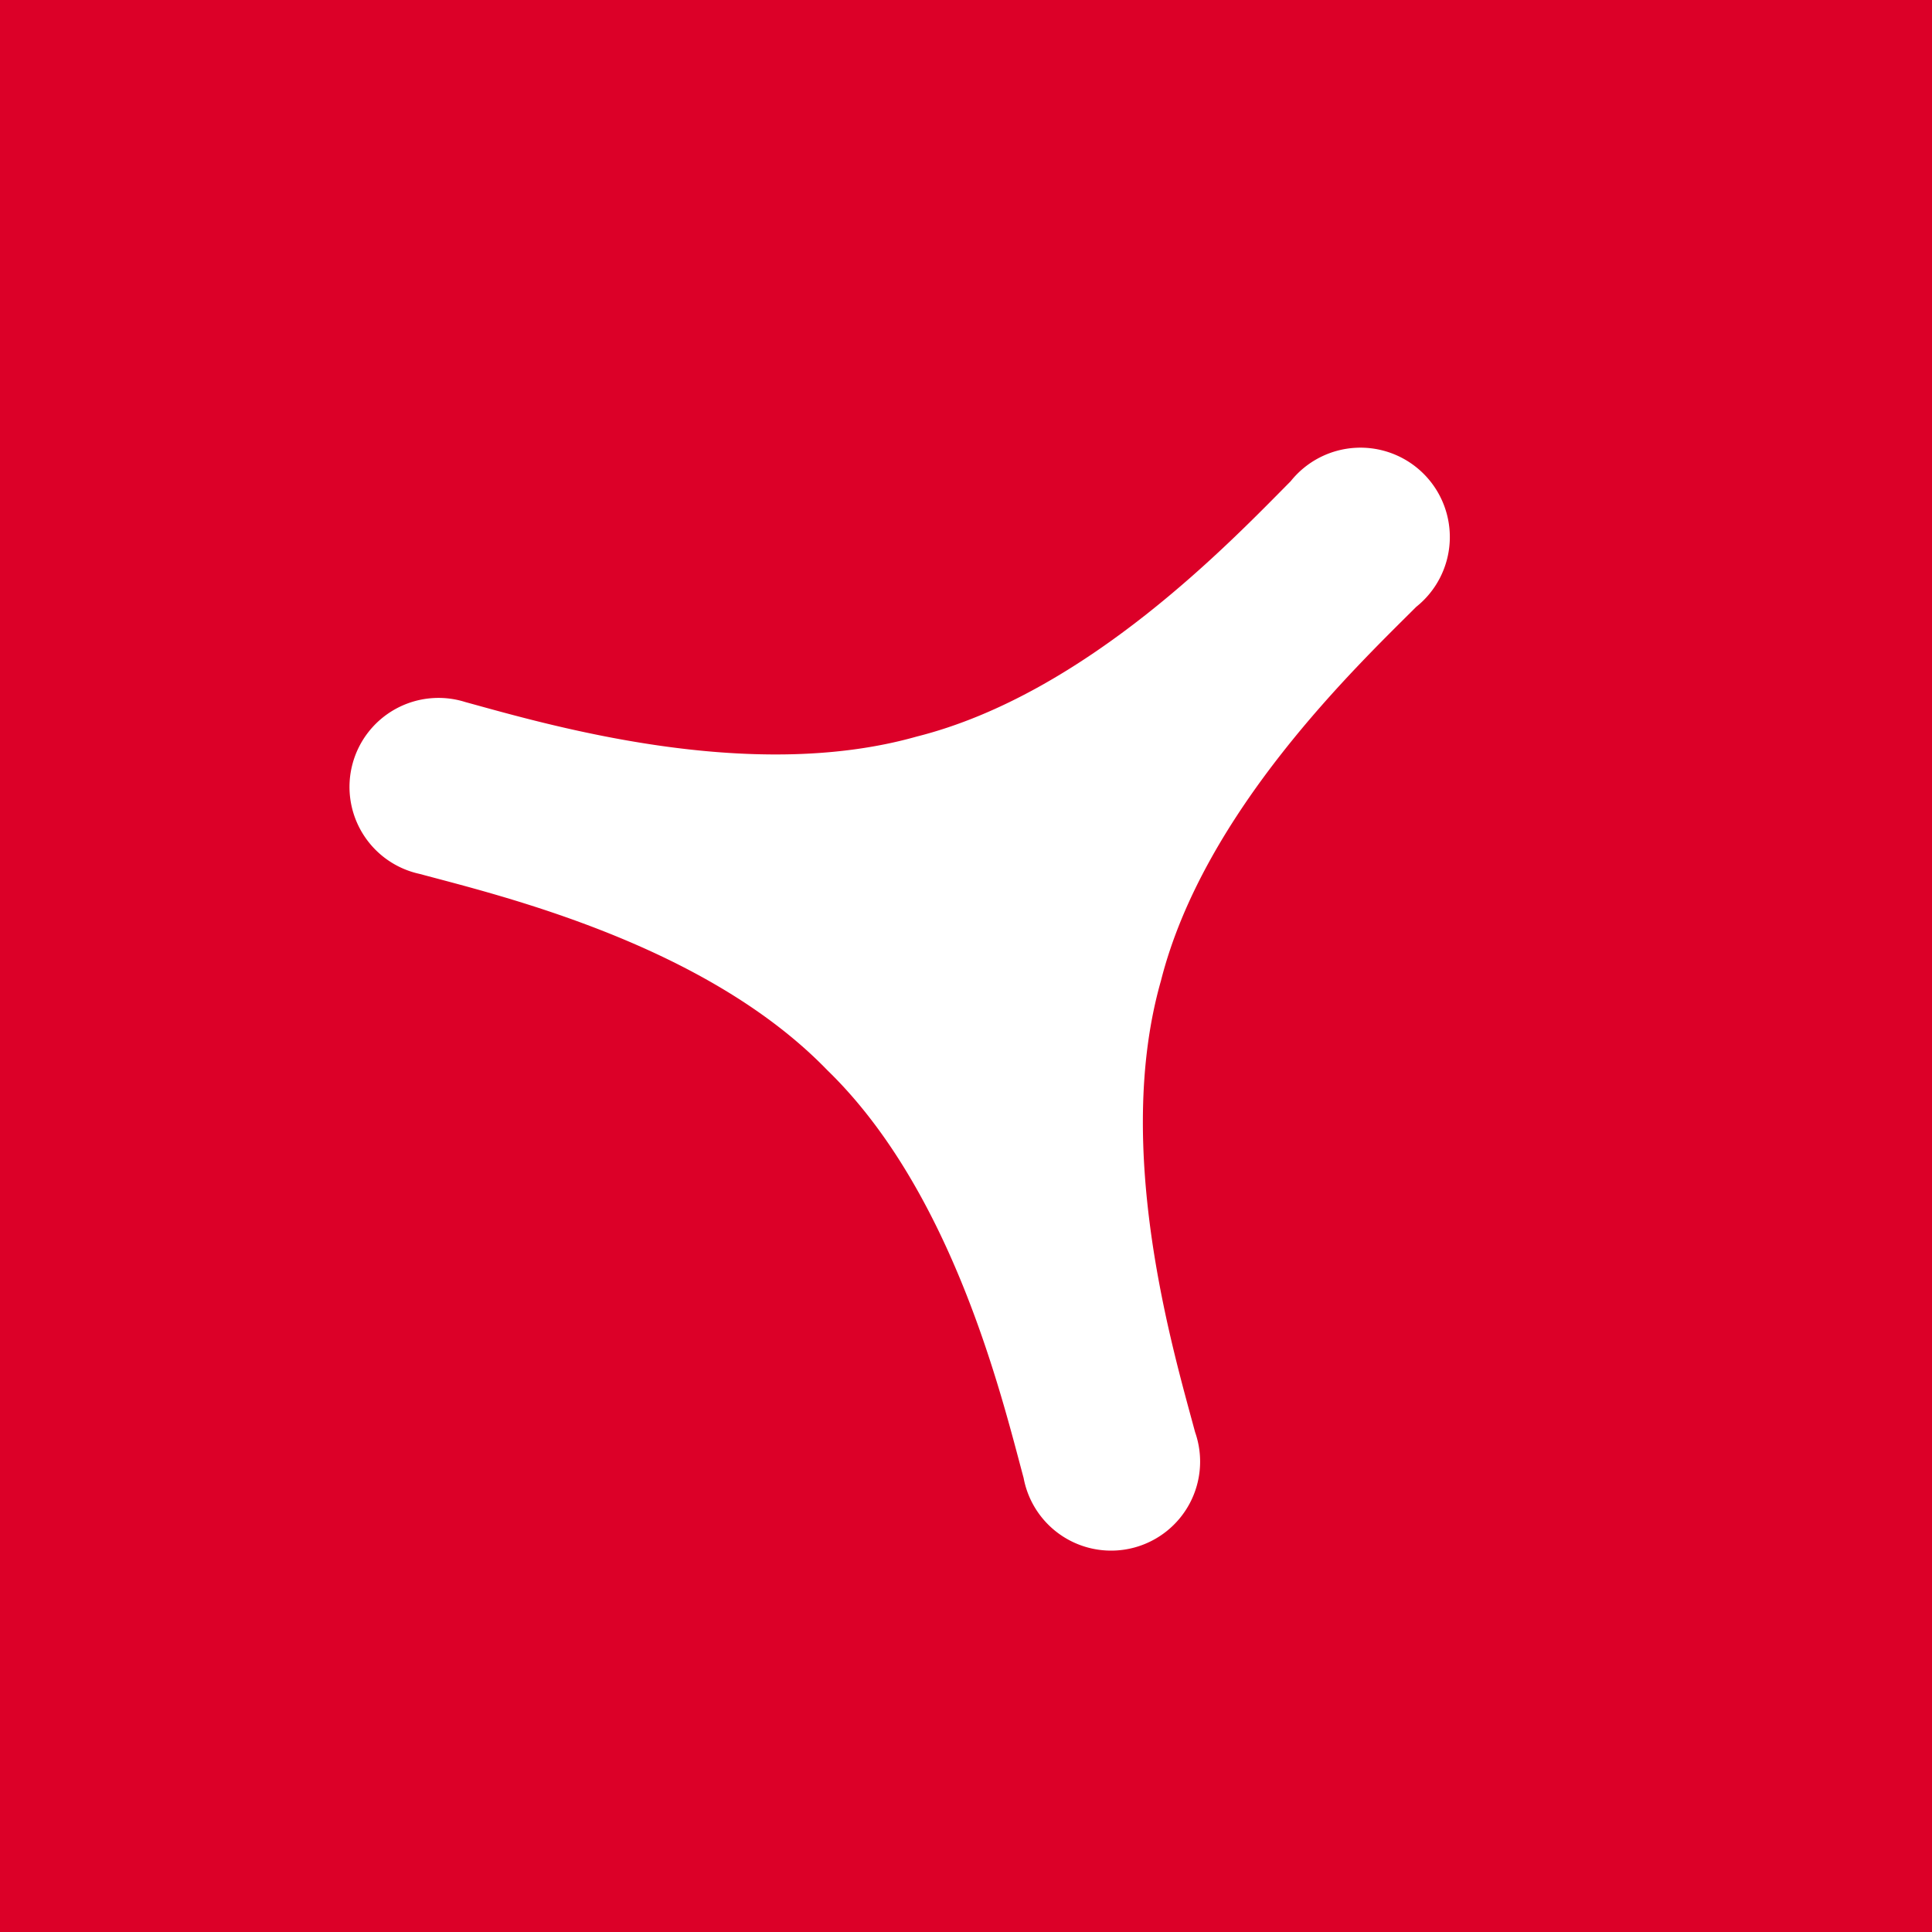 <!-- by Wealthyhood --><svg xmlns="http://www.w3.org/2000/svg" width="56" height="56" viewBox="0 0 56 56"><path fill="#DC0028" d="M0 0h56v56H0z"/><path d="M23.98 31.02c3.64 3.53 5.06 9.48 5.69 11.82a2.58 2.58 0 1 0 4.97-1.33c-.63-2.35-2.38-8.2-.99-13.08 1.24-4.91 5.69-9.13 7.4-10.84a2.59 2.59 0 1 0-3.64-3.64c-1.71 1.72-5.91 6.16-10.84 7.4-4.88 1.38-10.74-.36-13.08-1a2.58 2.58 0 1 0-1.33 4.98c2.34.63 8.29 2.04 11.82 5.69z" fill="#fff"/></svg>